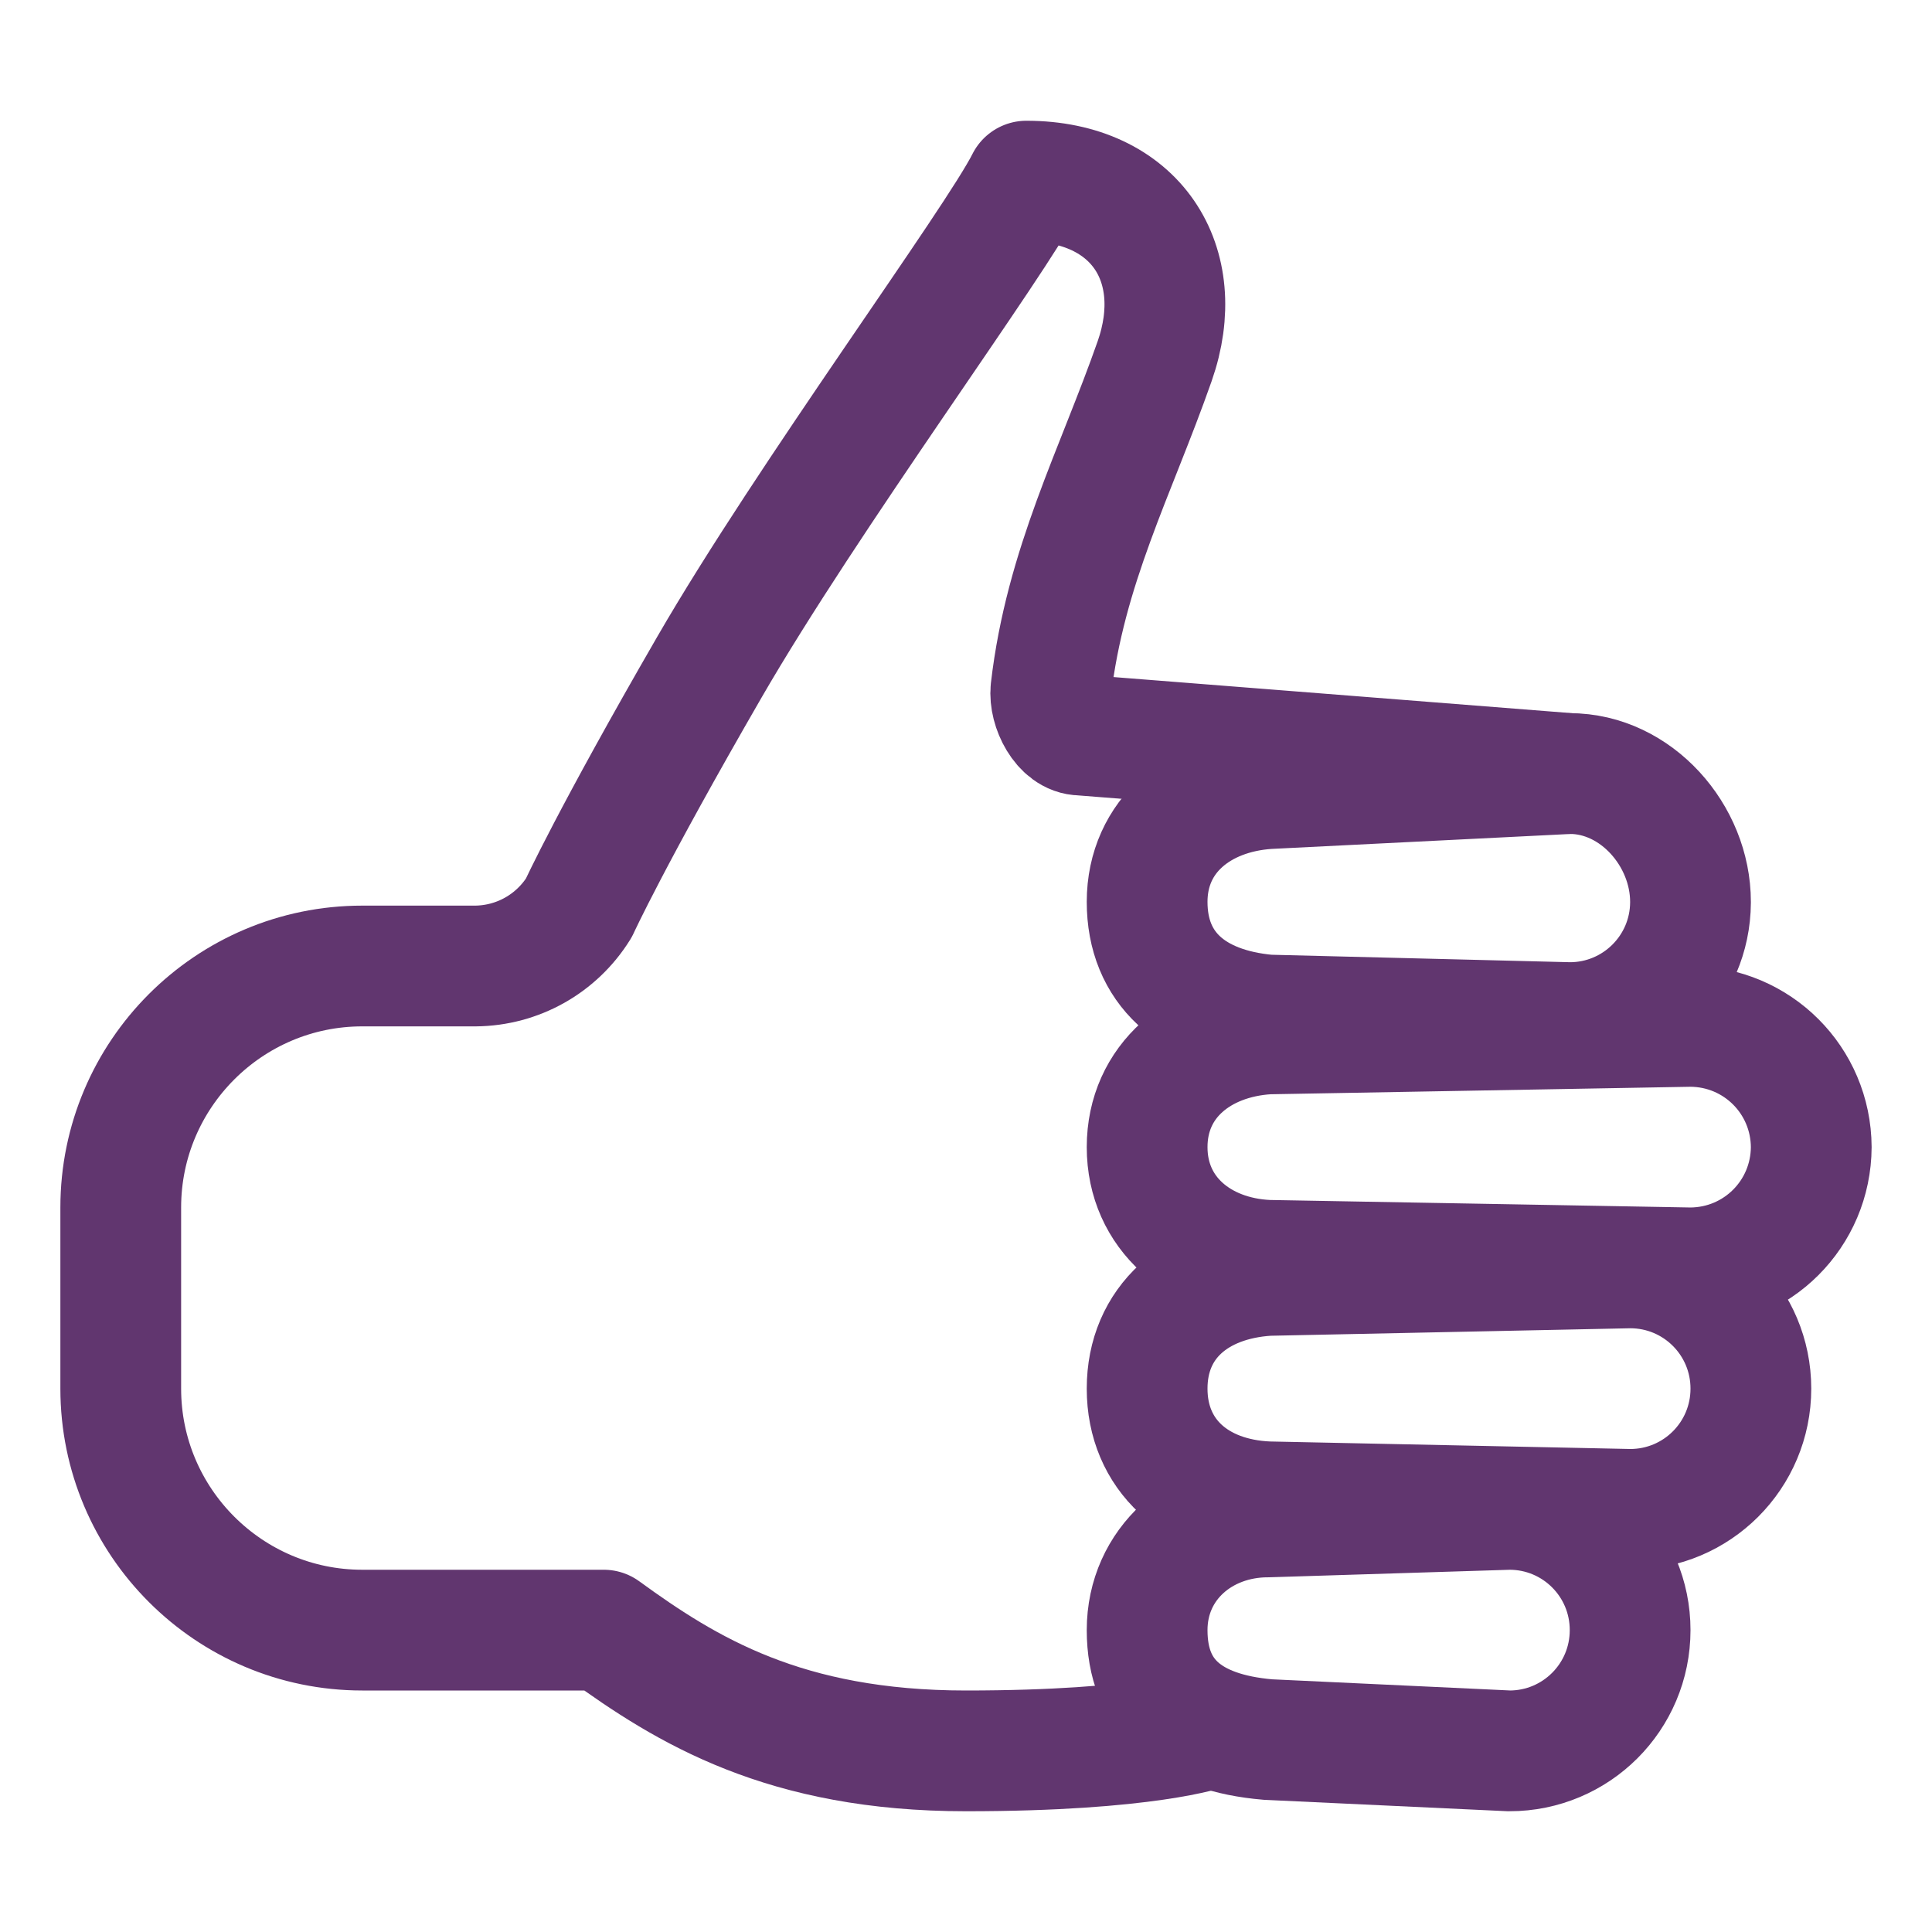 <?xml version="1.0" encoding="UTF-8"?> <!-- Generator: Adobe Illustrator 25.2.0, SVG Export Plug-In . SVG Version: 6.00 Build 0) --> <svg xmlns="http://www.w3.org/2000/svg" xmlns:xlink="http://www.w3.org/1999/xlink" version="1.1" id="Layer_1" x="0px" y="0px" viewBox="0 0 512 512" style="enable-background:new 0 0 512 512;" xml:space="preserve"> <style type="text/css"> .st0{fill:none;stroke:#61366F;stroke-width:32;stroke-linecap:round;stroke-linejoin:round;} .st1{fill:none;stroke:#61366F;stroke-width:32;stroke-miterlimit:10;} </style> <path class="st0" d="M320,458.2c0,0-16,5.8-64,5.8s-74-16-96-32H96c-35.3,0-64-28.7-64-64v-48c0-35.3,28.7-64,64-64h30 c11.2-0.1,21.5-5.9,27.4-15.4c0,0,8.6-18.8,34.6-63.8S264,64,272,48c29,0,43,22,34,47.7c-10.3,29.4-23.7,54.4-27.5,87.1 c-0.5,4.8,3.1,12,8,12L416,205"></path> <path class="st1" d="M416,271l-80-2c-20-1.8-32-12.4-32-30l0,0c0-17.6,14-28.8,32-30l80-4c17.6,0,32,16.4,32,34v0.2 C447.9,256.8,433.6,271,416,271z"></path> <path class="st1" d="M448,336l-112-2c-18-0.8-32-12.4-32-30l0,0c0-17.6,14-28.9,32-30l112-2c17.7,0.1,31.9,14.3,32,32l0,0 C479.9,321.7,465.7,335.9,448,336z"></path> <path class="st1" d="M400,464l-64-3c-21-1.8-32-11.4-32-29l0,0c0-17.6,14.4-30,32-30l64-2c17.7,0,32,14.3,32,32l0,0 C432,449.7,417.7,464,400,464z"></path> <path class="st1" d="M432,400l-96-2c-19-0.8-32-12.4-32-30l0,0c0-17.6,13-28.8,32-30l96-2c17.7,0,32,14.3,32,32l0,0 C464,385.7,449.7,400,432,400z"></path> </svg> 